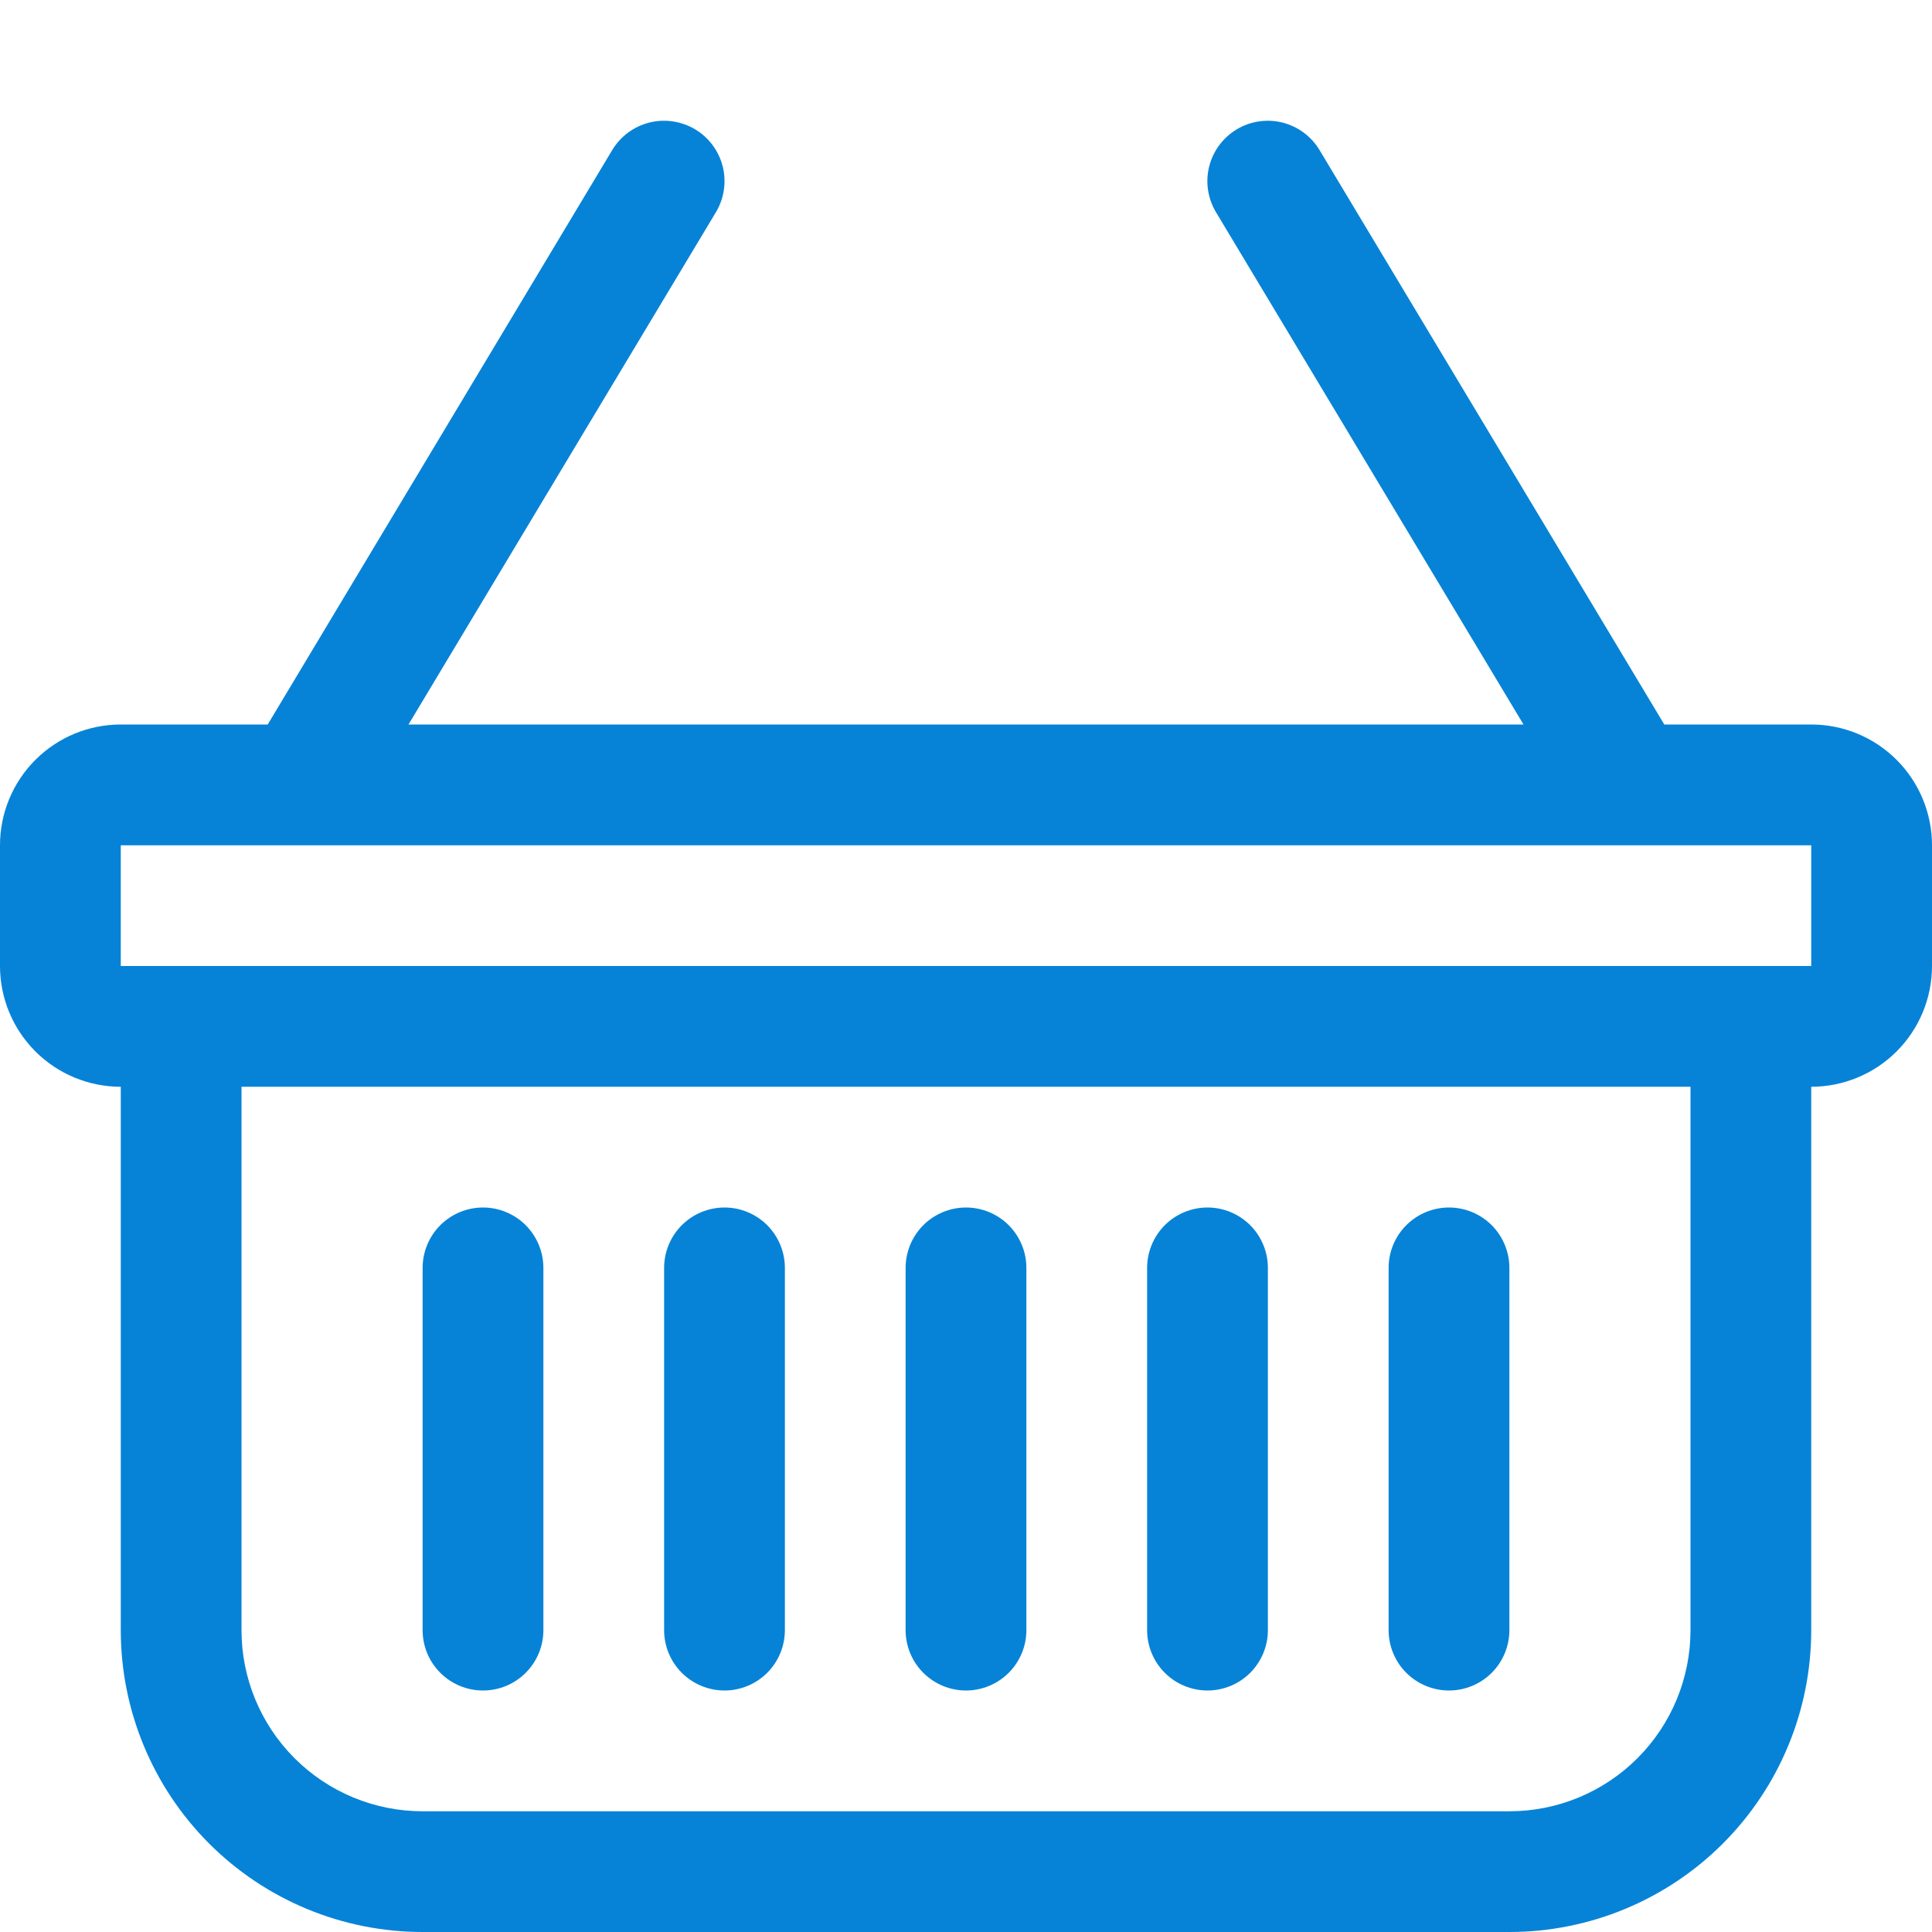 <svg width="39" height="39" viewBox="0 0 39 39" fill="none" xmlns="http://www.w3.org/2000/svg">
<path d="M14.033 2.611C14.17 2.693 14.29 2.802 14.385 2.93C14.481 3.059 14.55 3.205 14.589 3.36C14.628 3.515 14.636 3.677 14.612 3.835C14.589 3.993 14.534 4.146 14.452 4.283L8.246 14.625H30.754L24.546 4.283C24.38 4.006 24.33 3.674 24.409 3.36C24.488 3.047 24.688 2.777 24.965 2.611C25.242 2.445 25.574 2.396 25.888 2.474C26.201 2.553 26.471 2.753 26.637 3.03L33.596 14.625H36.562C37.209 14.625 37.829 14.882 38.286 15.339C38.743 15.796 39 16.416 39 17.063V19.5C39 20.147 38.743 20.767 38.286 21.224C37.829 21.681 37.209 21.938 36.562 21.938V32.907C36.562 34.523 35.92 36.073 34.778 37.215C33.635 38.358 32.085 39 30.469 39H8.531C6.915 39 5.365 38.358 4.222 37.215C3.08 36.073 2.438 34.523 2.438 32.907V21.938C1.791 21.938 1.171 21.681 0.714 21.224C0.257 20.767 0 20.147 0 19.5V17.063C0 16.416 0.257 15.796 0.714 15.339C1.171 14.882 1.791 14.625 2.438 14.625H5.404L12.358 3.03C12.44 2.893 12.549 2.773 12.677 2.678C12.806 2.582 12.952 2.513 13.107 2.474C13.263 2.435 13.424 2.427 13.582 2.451C13.741 2.474 13.895 2.529 14.033 2.611ZM4.875 21.938V32.907C4.875 33.876 5.26 34.806 5.946 35.492C6.632 36.178 7.562 36.563 8.531 36.563H30.469C31.438 36.563 32.368 36.178 33.054 35.492C33.74 34.806 34.125 33.876 34.125 32.907V21.938H4.875ZM2.438 17.063V19.5H36.562V17.063H2.438ZM9.75 24.375C10.073 24.375 10.383 24.504 10.612 24.732C10.84 24.961 10.969 25.271 10.969 25.594V32.907C10.969 33.23 10.84 33.54 10.612 33.768C10.383 33.997 10.073 34.125 9.75 34.125C9.427 34.125 9.117 33.997 8.888 33.768C8.66 33.54 8.531 33.23 8.531 32.907V25.594C8.531 25.271 8.66 24.961 8.888 24.732C9.117 24.504 9.427 24.375 9.75 24.375ZM14.625 24.375C14.948 24.375 15.258 24.504 15.487 24.732C15.715 24.961 15.844 25.271 15.844 25.594V32.907C15.844 33.23 15.715 33.54 15.487 33.768C15.258 33.997 14.948 34.125 14.625 34.125C14.302 34.125 13.992 33.997 13.763 33.768C13.535 33.54 13.406 33.23 13.406 32.907V25.594C13.406 25.271 13.535 24.961 13.763 24.732C13.992 24.504 14.302 24.375 14.625 24.375ZM19.5 24.375C19.823 24.375 20.133 24.504 20.362 24.732C20.59 24.961 20.719 25.271 20.719 25.594V32.907C20.719 33.23 20.59 33.54 20.362 33.768C20.133 33.997 19.823 34.125 19.5 34.125C19.177 34.125 18.867 33.997 18.638 33.768C18.41 33.54 18.281 33.23 18.281 32.907V25.594C18.281 25.271 18.41 24.961 18.638 24.732C18.867 24.504 19.177 24.375 19.5 24.375ZM24.375 24.375C24.698 24.375 25.008 24.504 25.237 24.732C25.465 24.961 25.594 25.271 25.594 25.594V32.907C25.594 33.23 25.465 33.54 25.237 33.768C25.008 33.997 24.698 34.125 24.375 34.125C24.052 34.125 23.742 33.997 23.513 33.768C23.285 33.54 23.156 33.23 23.156 32.907V25.594C23.156 25.271 23.285 24.961 23.513 24.732C23.742 24.504 24.052 24.375 24.375 24.375ZM29.25 24.375C29.573 24.375 29.883 24.504 30.112 24.732C30.34 24.961 30.469 25.271 30.469 25.594V32.907C30.469 33.23 30.34 33.54 30.112 33.768C29.883 33.997 29.573 34.125 29.25 34.125C28.927 34.125 28.617 33.997 28.388 33.768C28.16 33.54 28.031 33.23 28.031 32.907V25.594C28.031 25.271 28.16 24.961 28.388 24.732C28.617 24.504 28.927 24.375 29.25 24.375Z" fill="#0683D7"/>
</svg>
